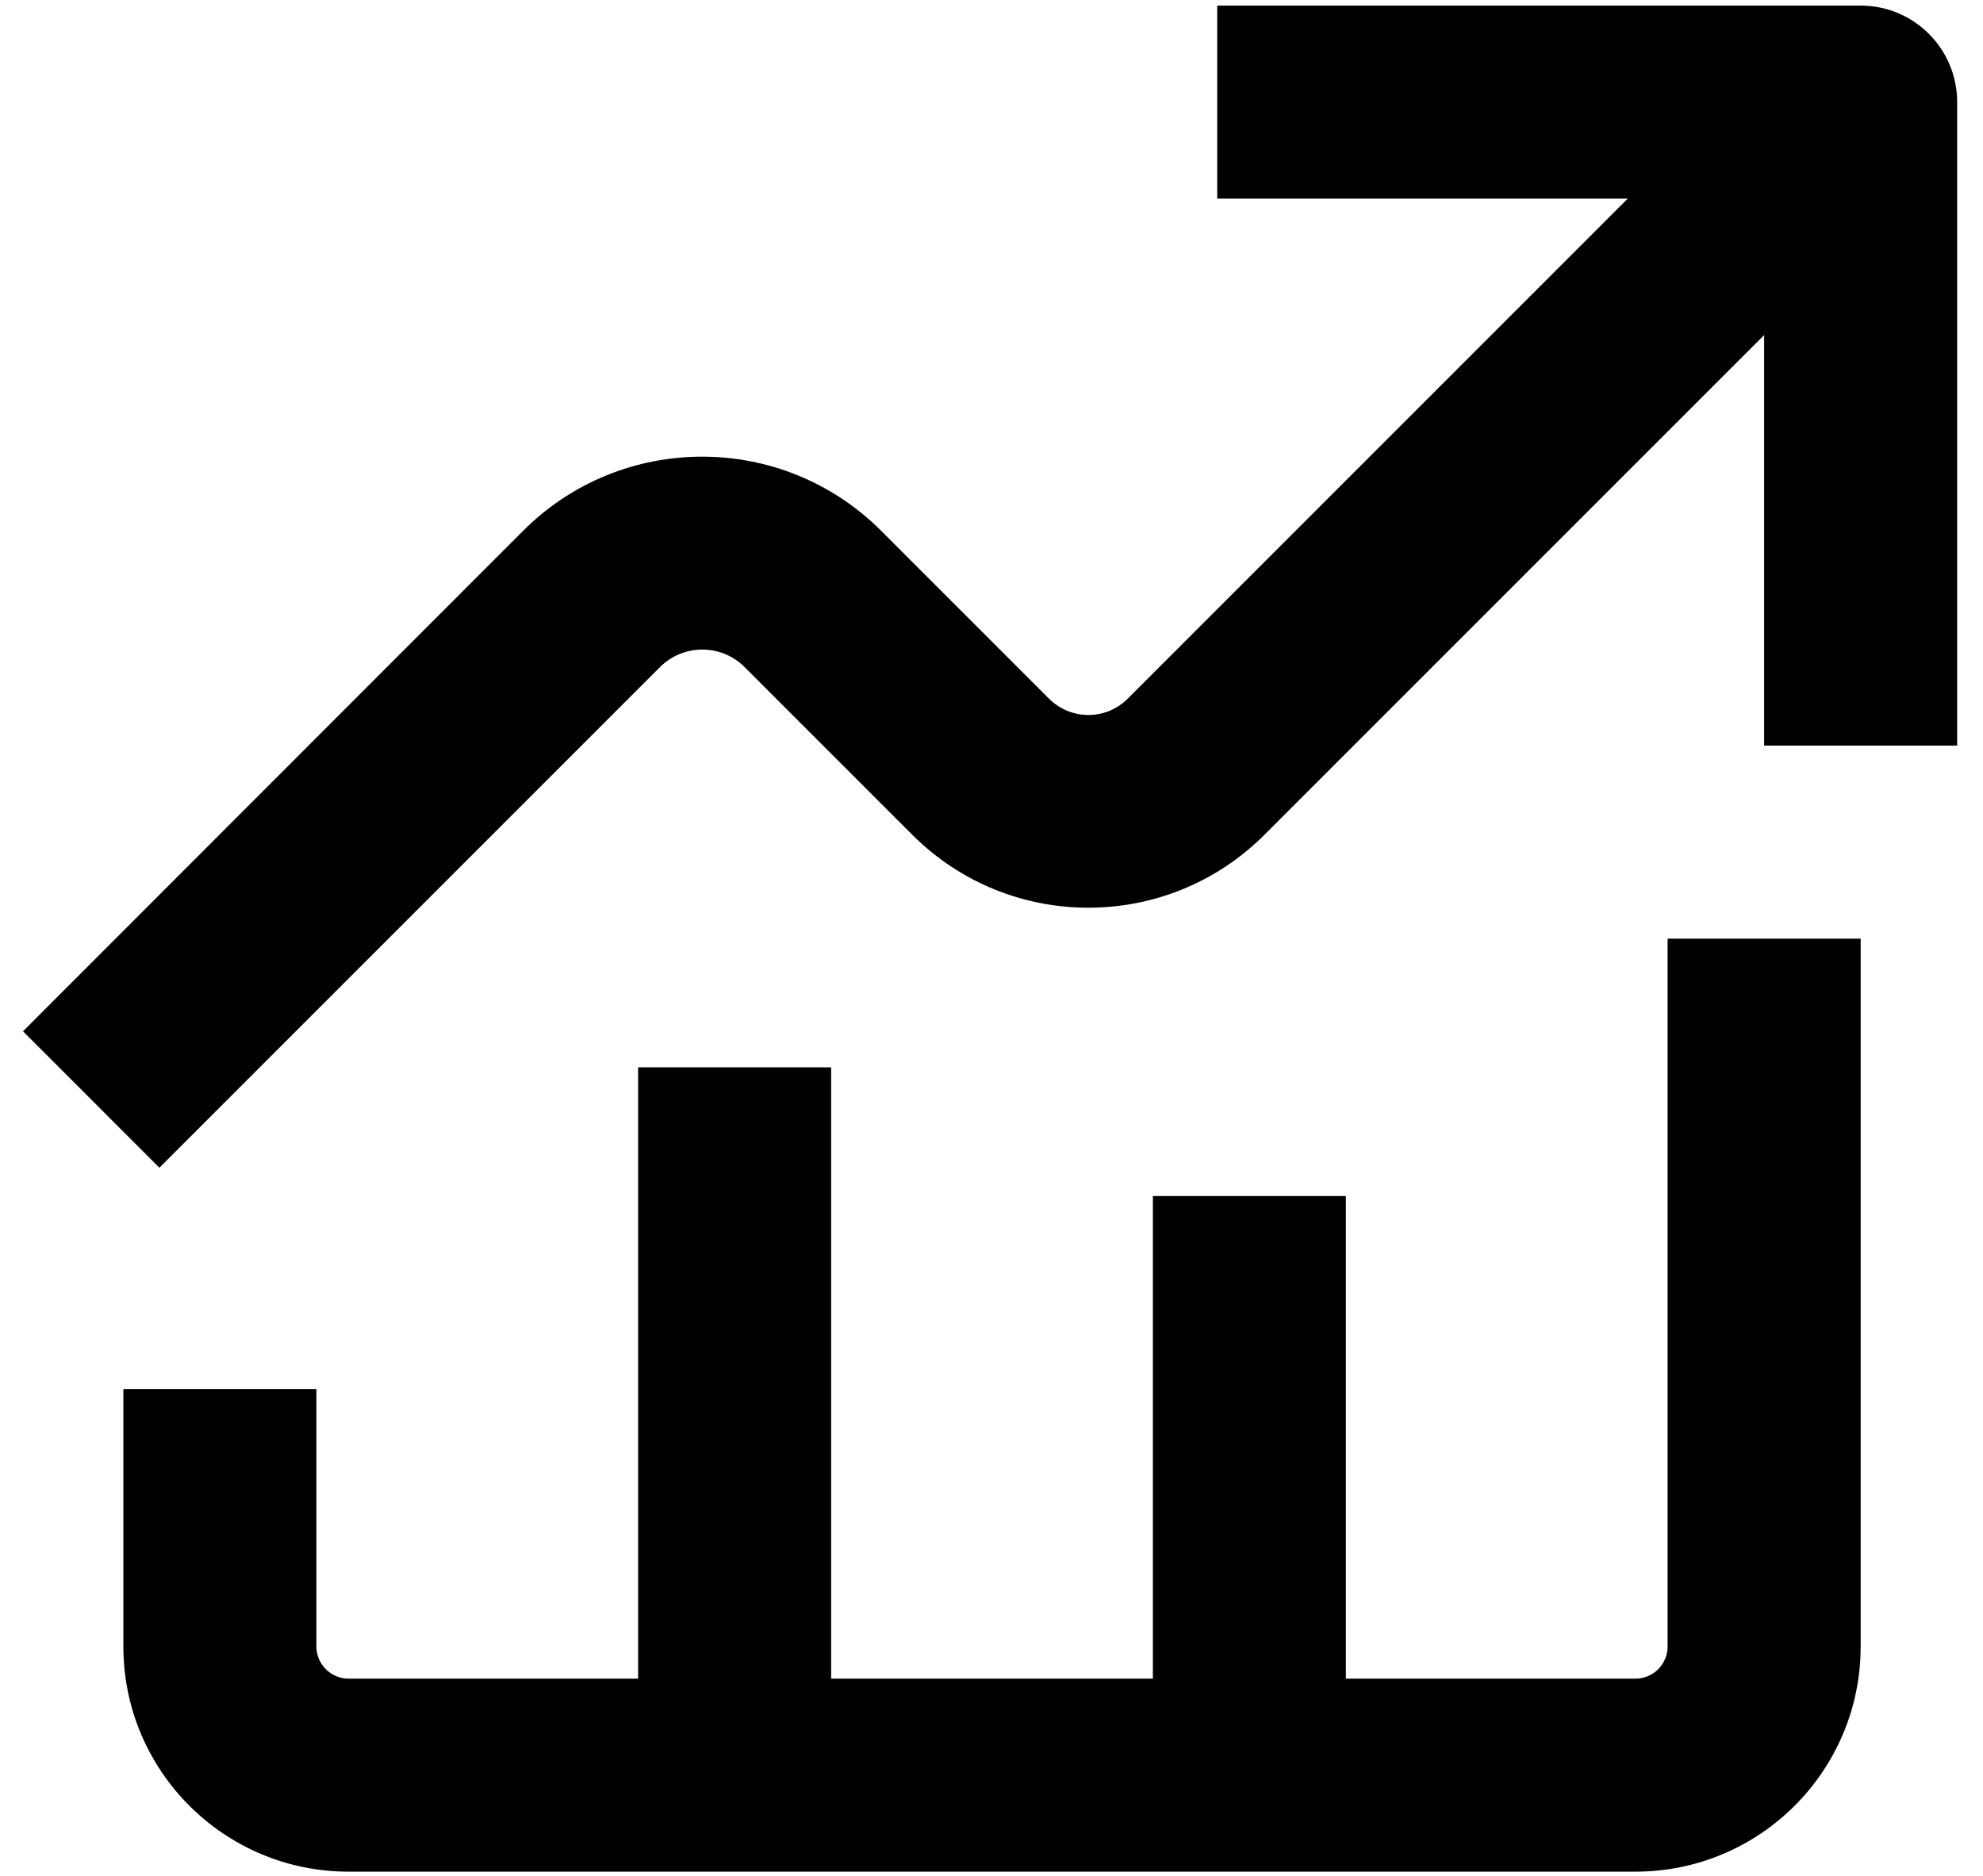 <?xml version="1.0" encoding="UTF-8"?>
<svg width="74px" height="70px" viewBox="0 0 74 70" version="1.1" xmlns="http://www.w3.org/2000/svg" xmlns:xlink="http://www.w3.org/1999/xlink">
    <title>noun_analytics_3549333 copy</title>
    <defs>
        <filter color-interpolation-filters="auto" id="filter-1">
            <feColorMatrix in="SourceGraphic" type="matrix" values="0 0 0 0 1 0 0 0 0 1 0 0 0 0 1 0 0 0 1 0"></feColorMatrix>
        </filter>
    </defs>
    <g id="Page-1" stroke="none" stroke-width="1" fill="none" fill-rule="evenodd">
        <g filter="url(#filter-1)" id="noun_analytics_3549333-copy">
            <g transform="translate(0.858, 0.209)">
                <path d="M68.577,0 L44.565,0 L44.565,7.203 L59.884,7.203 L41.228,25.86 C40.838,26.251 40.309,26.471 39.757,26.471 C39.205,26.471 38.676,26.251 38.286,25.86 L32.019,19.593 C28.331,15.911 22.357,15.911 18.669,19.593 L4.26528276e-15,38.274 L5.09,43.365 L23.771,24.684 C24.643,23.812 26.057,23.812 26.929,24.684 L33.196,30.951 C36.822,34.567 42.691,34.567 46.318,30.951 L64.975,12.294 L64.975,27.613 L72.178,27.613 L72.178,3.602 C72.178,1.613 70.566,0 68.577,0 Z" id="Path" fill="#000000" fill-rule="nonzero"></path>
                <path d="M3.746,51.625 L3.746,61.229 C3.746,65.87 7.508,69.633 12.15,69.633 L60.173,69.633 C64.814,69.633 68.577,65.87 68.577,61.229 L68.577,34.817 L61.373,34.817 L61.373,61.229 C61.373,61.892 60.836,62.43 60.173,62.43 L49.367,62.43 L49.367,44.421 L42.164,44.421 L42.164,62.43 L30.158,62.43 L30.158,39.619 L22.955,39.619 L22.955,62.43 L12.15,62.43 C11.487,62.43 10.949,61.892 10.949,61.229 L10.949,51.625 L3.746,51.625 Z" id="Path" fill="#000000" fill-rule="nonzero"></path>
            </g>
        </g>
    </g>
</svg>